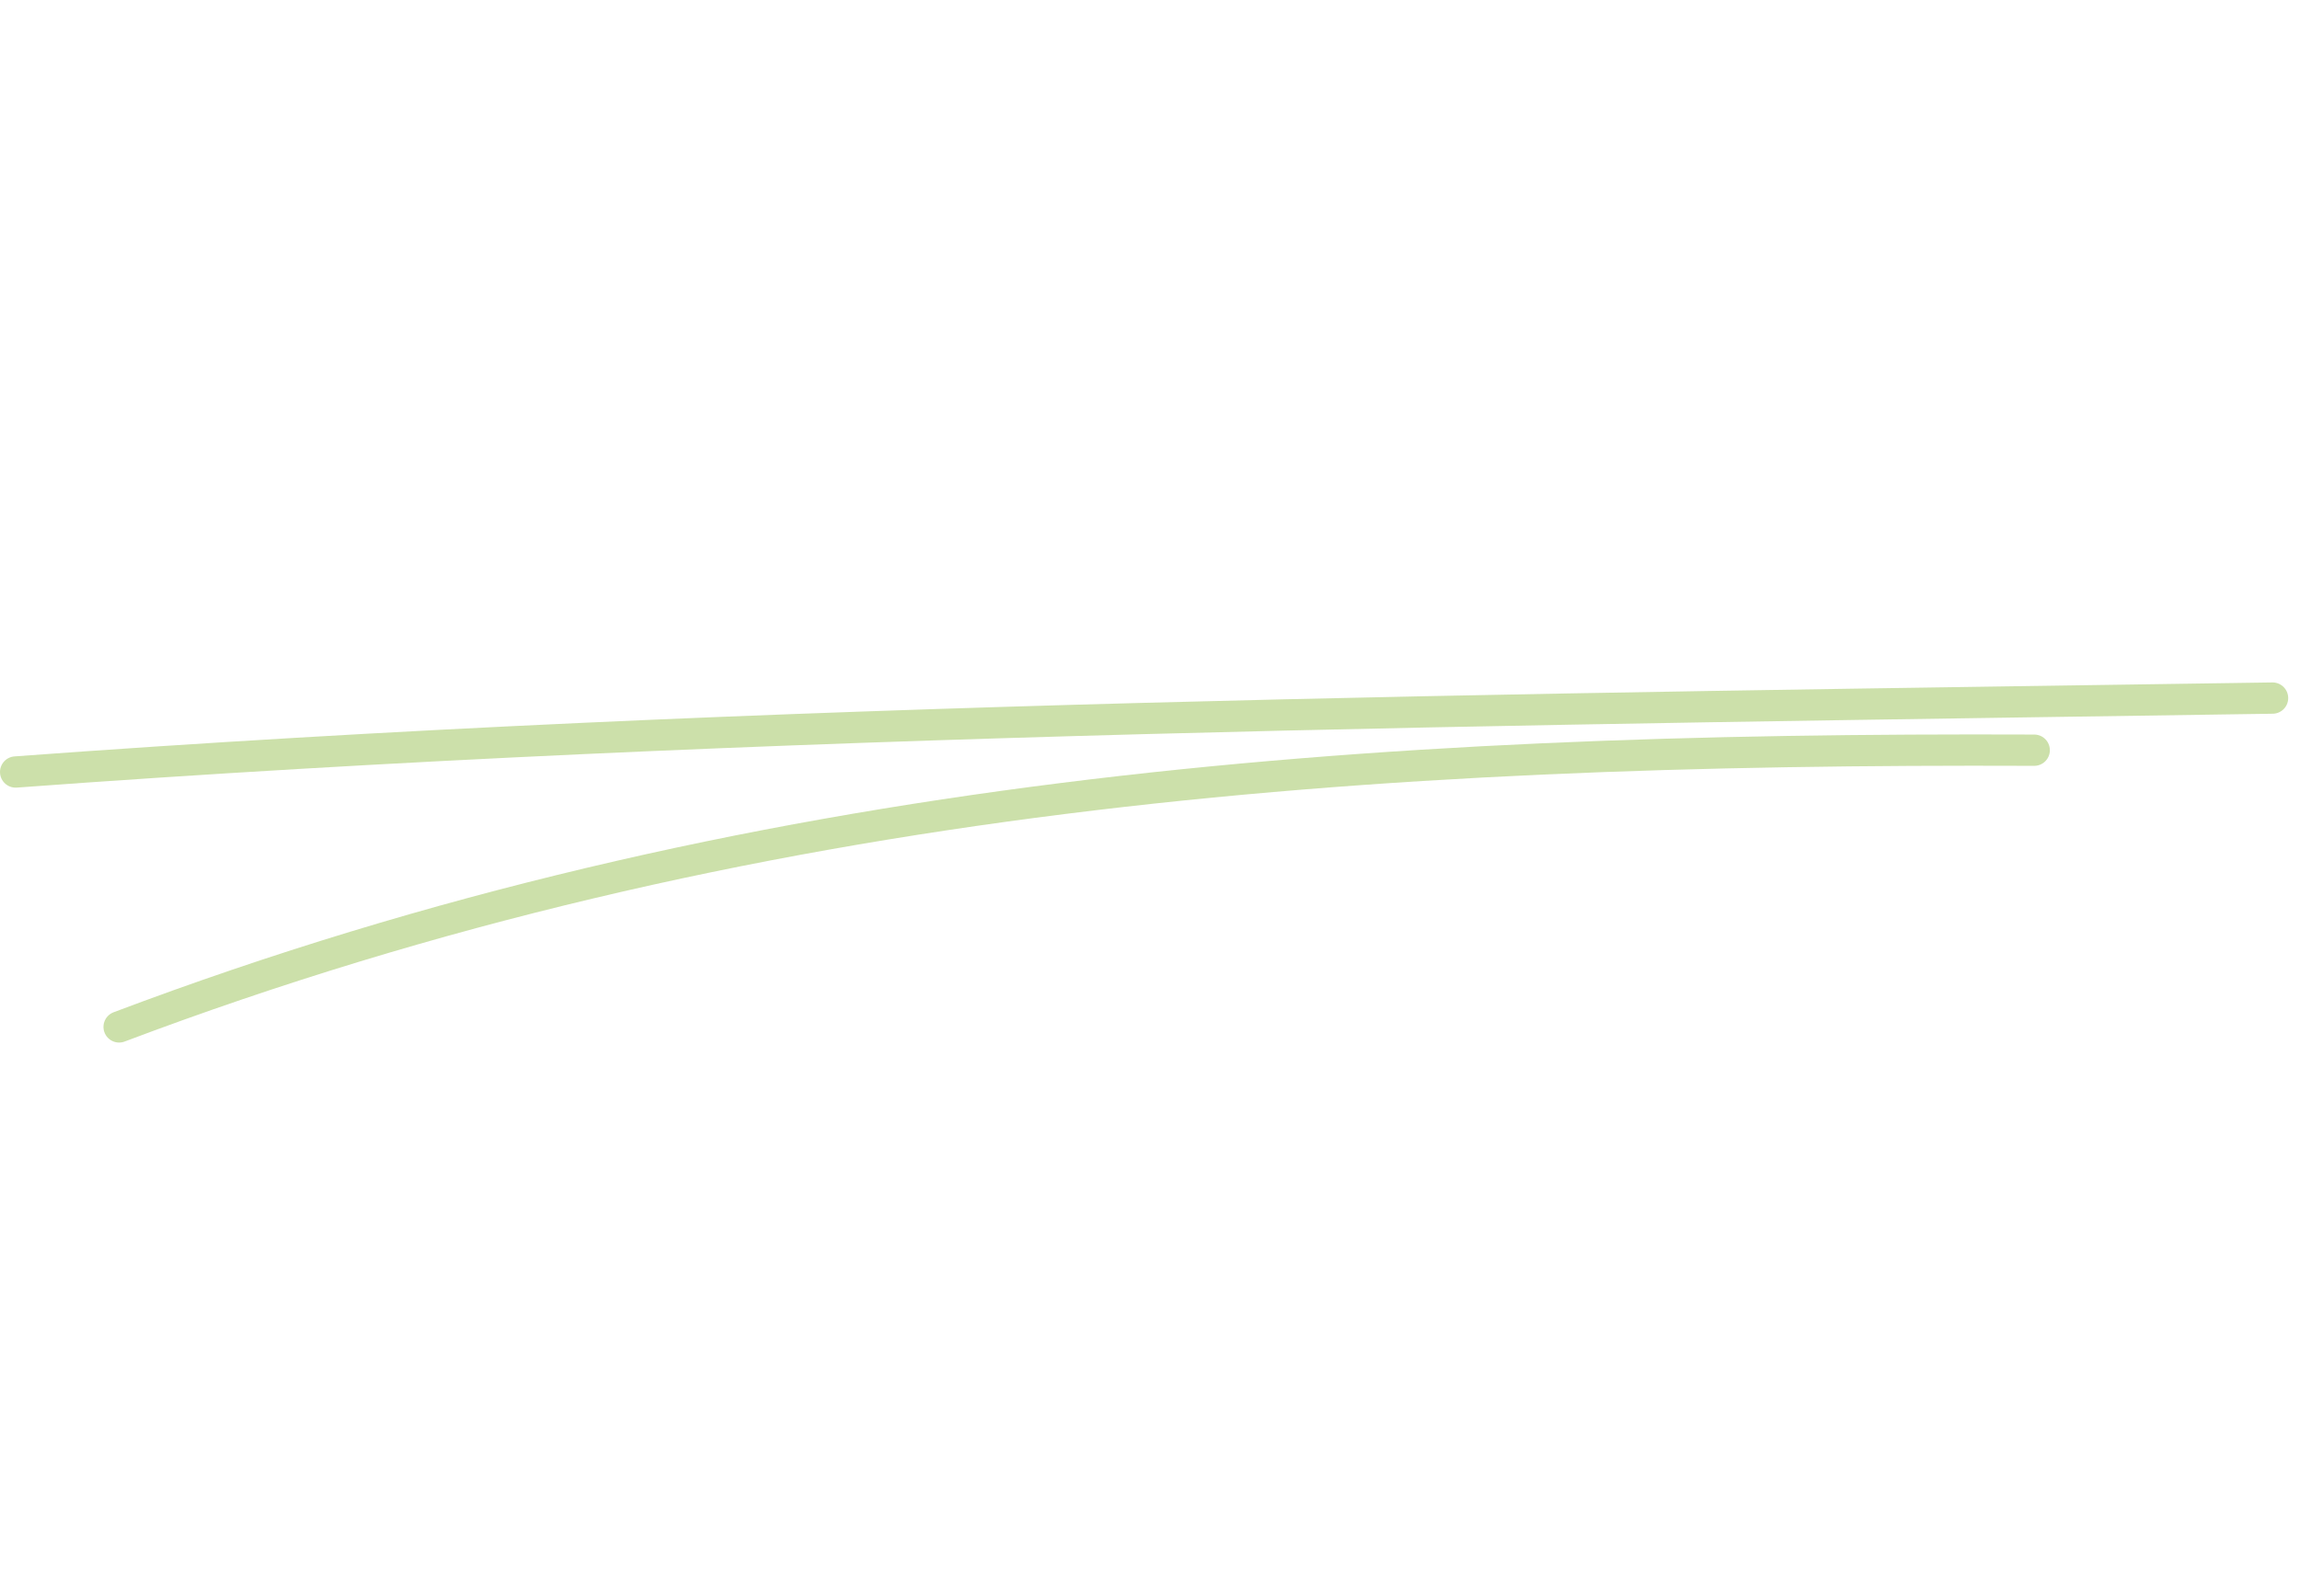 <?xml version="1.0" encoding="UTF-8"?> <svg xmlns="http://www.w3.org/2000/svg" width="147" height="102" viewBox="0 0 147 102" fill="none"><path d="M7.613 65.641C47.821 50.458 87.474 47.785 130.013 47.953" stroke="#CCE0AA" stroke-width="2" stroke-linecap="round"></path><path d="M1 49.347C49.133 45.795 97.046 45.353 145.246 44.622" stroke="#CCE0AA" stroke-width="2" stroke-linecap="round"></path></svg> 
